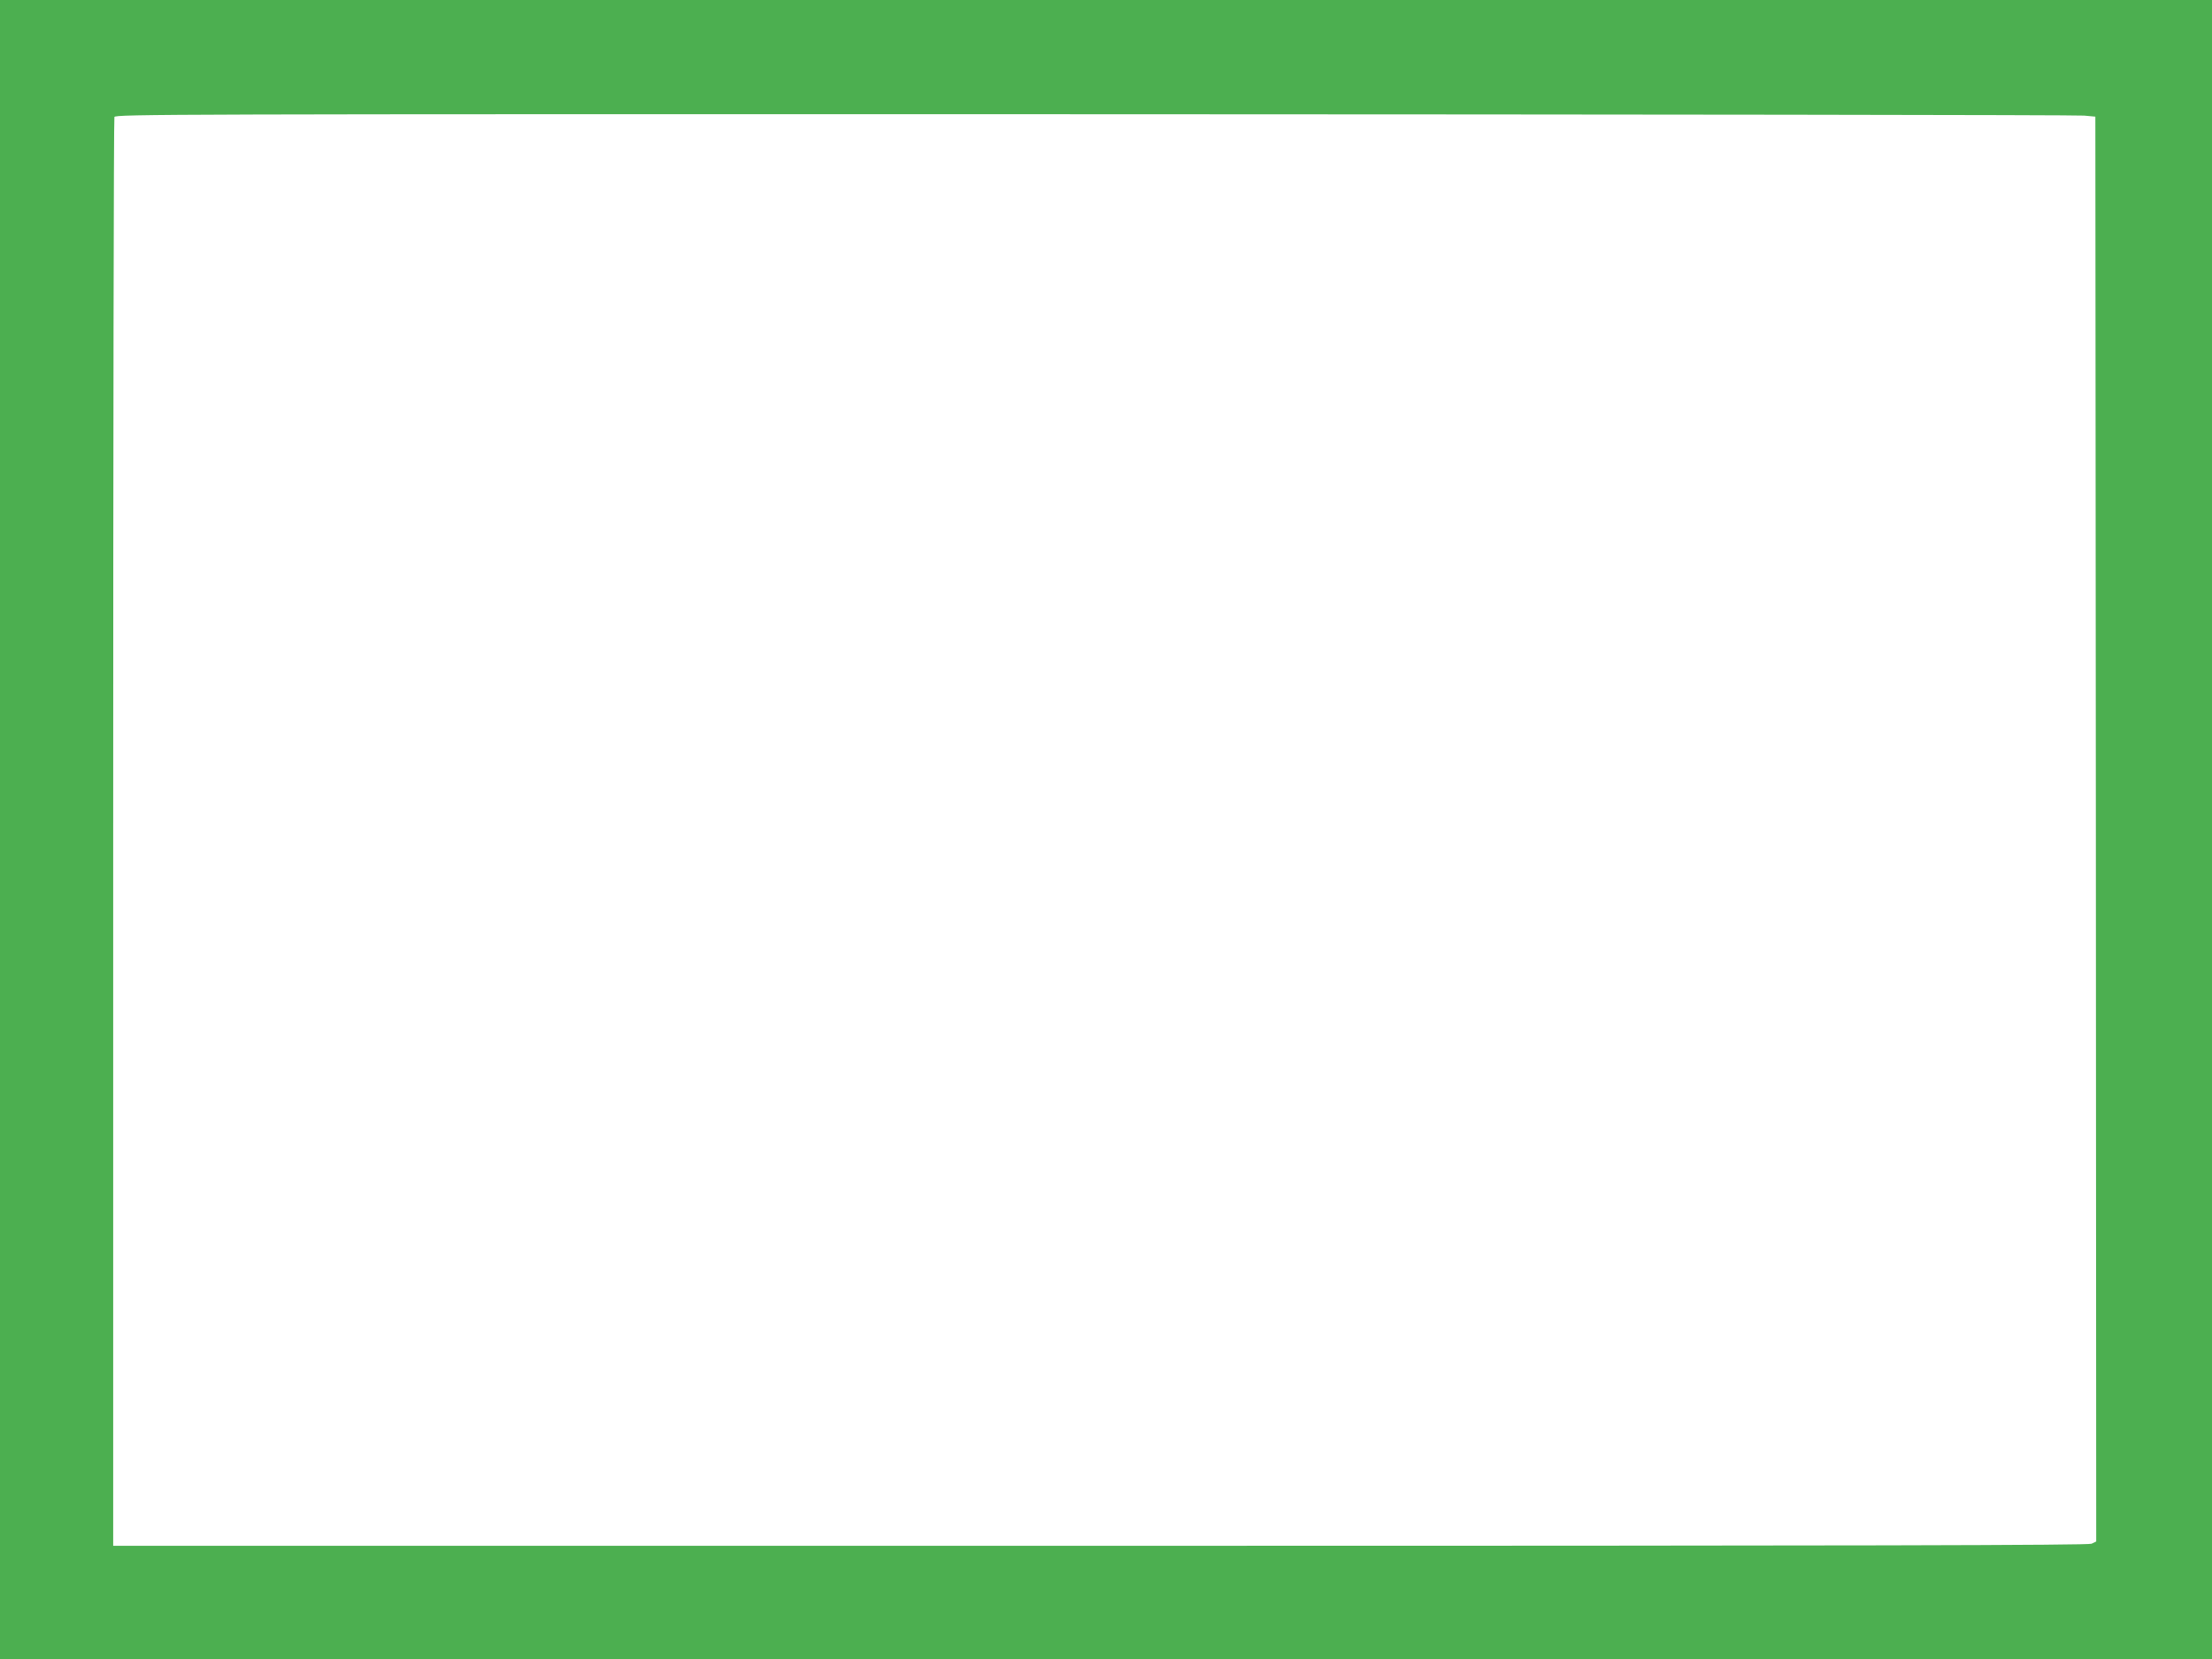 <?xml version="1.0" standalone="no"?>
<!DOCTYPE svg PUBLIC "-//W3C//DTD SVG 20010904//EN"
 "http://www.w3.org/TR/2001/REC-SVG-20010904/DTD/svg10.dtd">
<svg version="1.0" xmlns="http://www.w3.org/2000/svg"
 width="1280pt" height="960pt" viewBox="0 0 1280 960"
 preserveAspectRatio="xMidYMid meet">
<g transform="translate(0,960) scale(0.1,-0.1)"
fill="#4caf50" stroke="none">
<path d="M0 4800 l0 -4800 6400 0 6400 0 0 4800 0 4800 -6400 0 -6400 0 0
-4800z m12060 4131 l65 -6 3 -4123 2 -4122 -27 -13 c-22 -9 -1252 -12 -5738
-12 l-5710 0 0 4125 c0 2269 3 4133 7 4143 7 16 286 17 5670 16 3115 -1 5692
-4 5728 -8z"/>
</g>
</svg>
